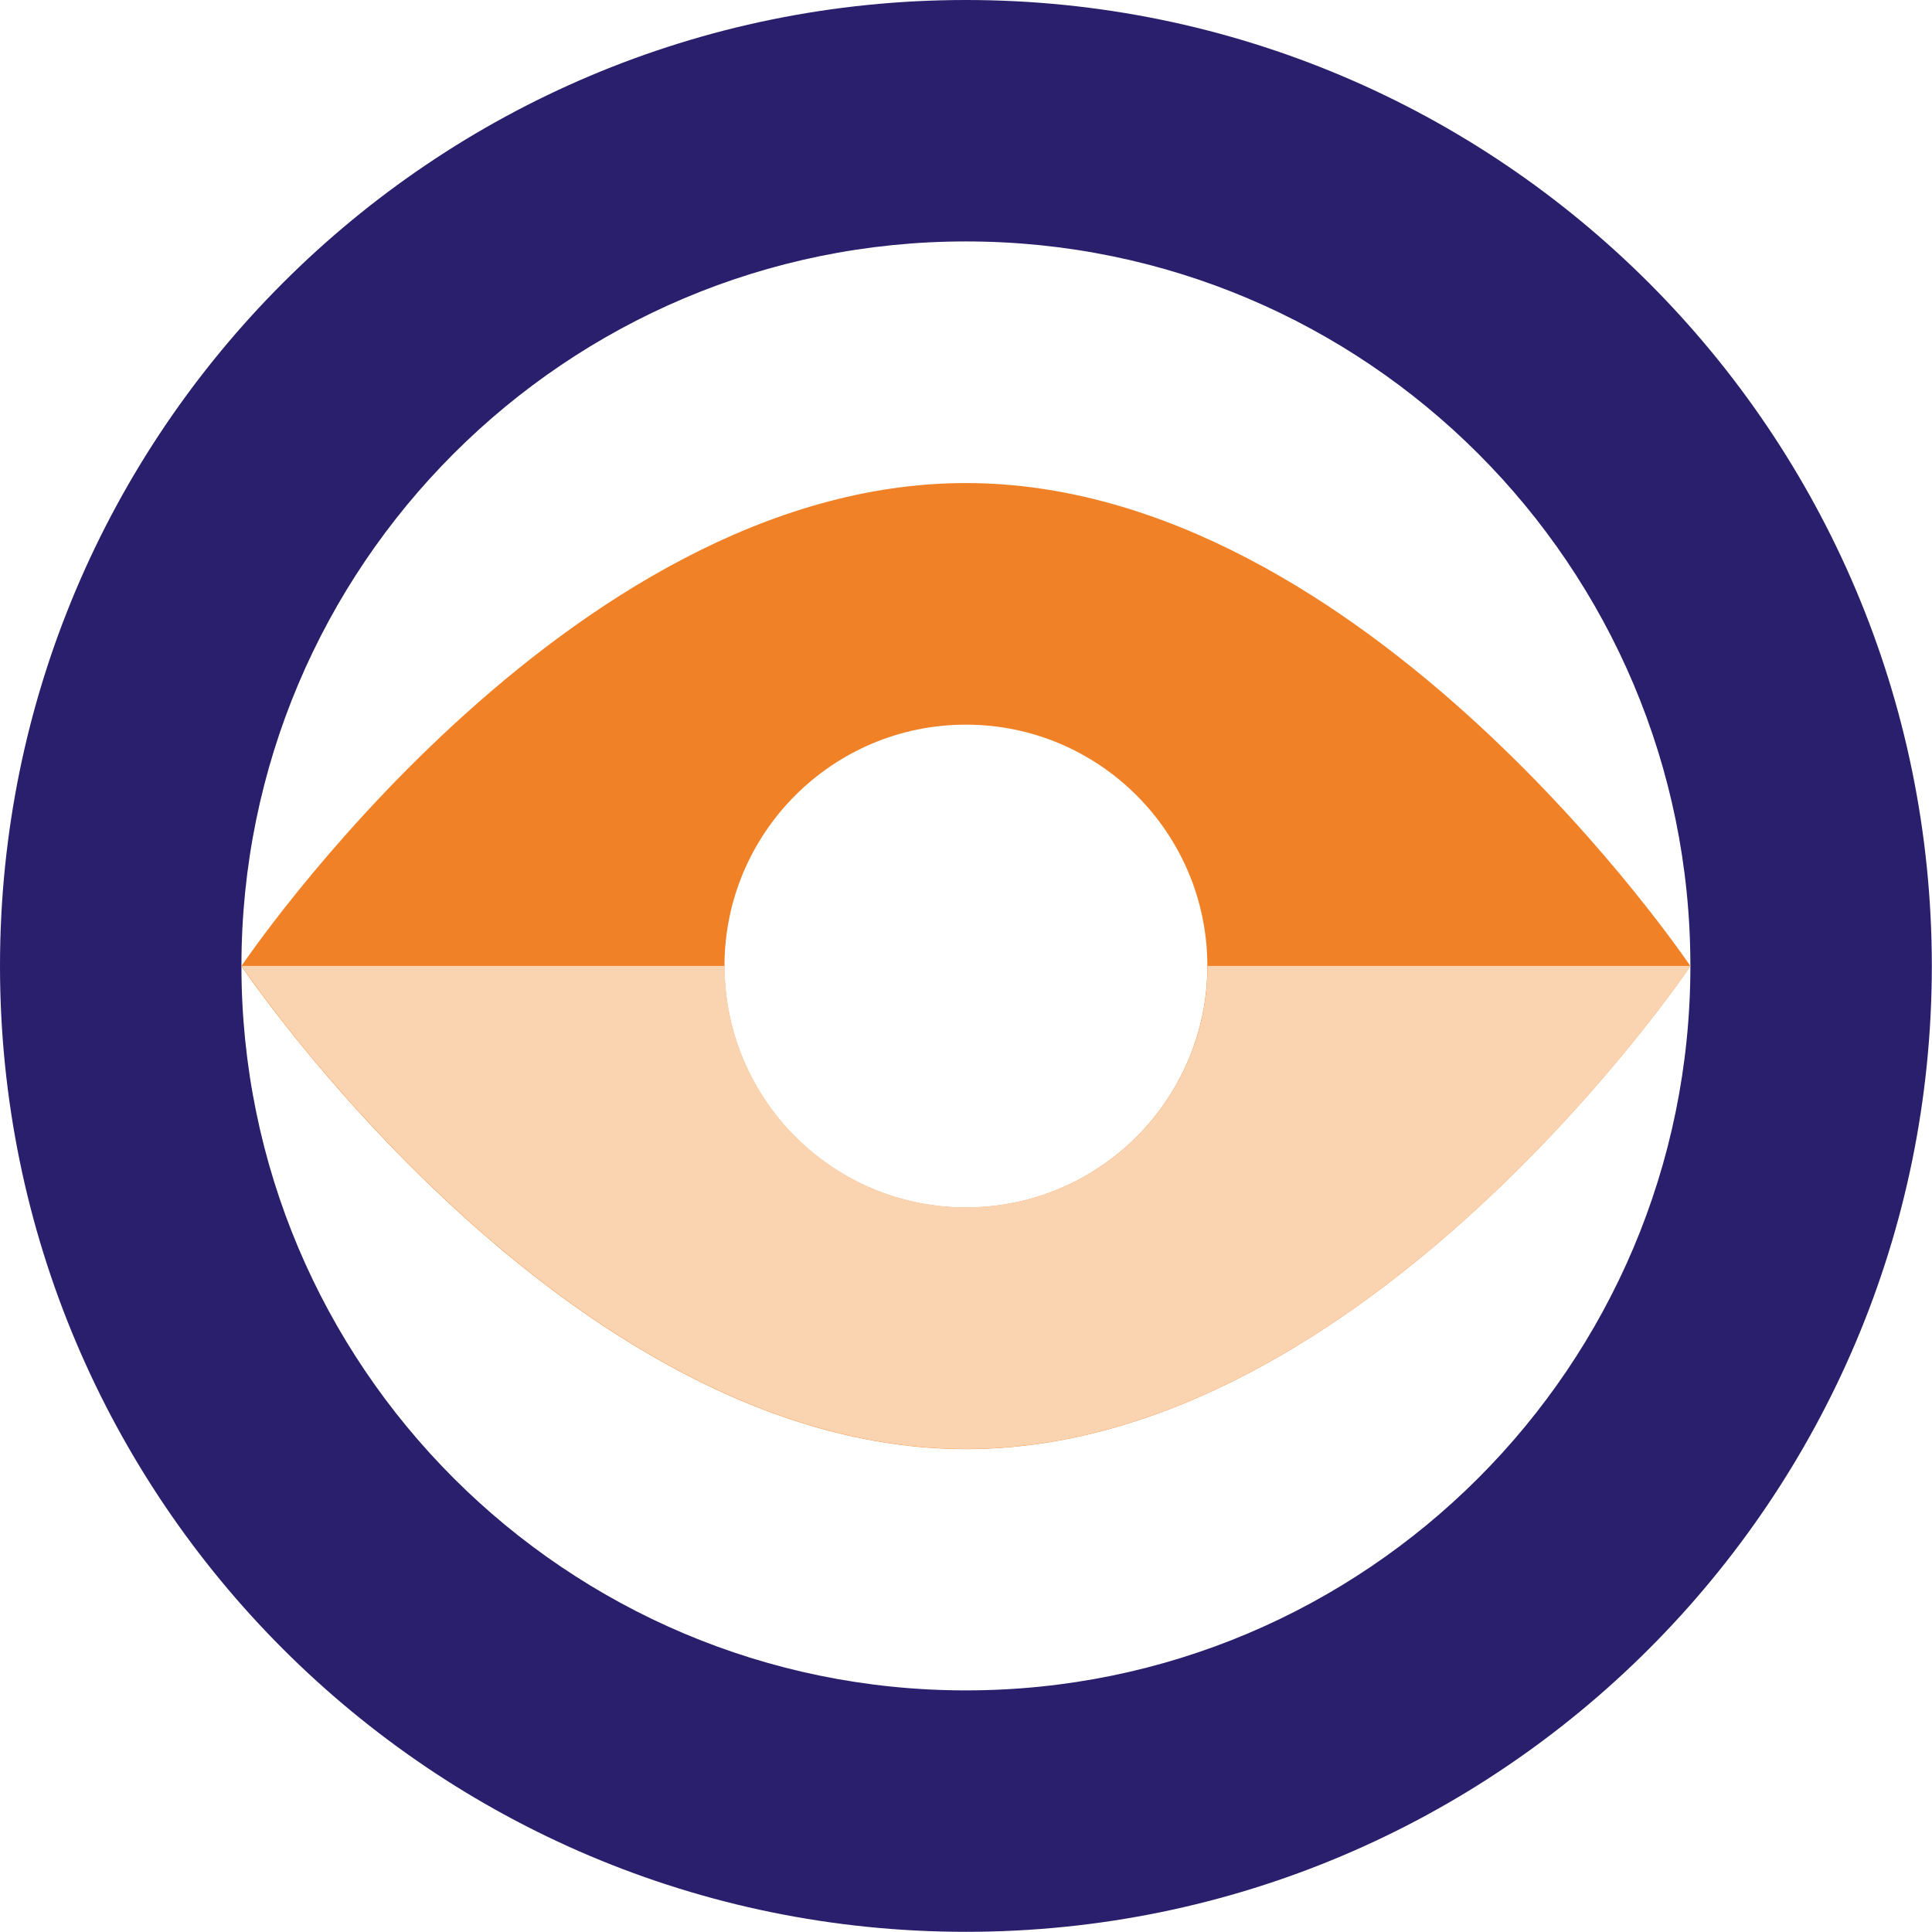 <?xml version="1.0" encoding="UTF-8"?> <svg xmlns="http://www.w3.org/2000/svg" width="120" height="120" viewBox="0 0 120 120" fill="none"><g clip-path="url(#clip0_2154_1674)"><path d="M59.995 0C26.86 0 0 26.86 0 59.995C0 93.13 26.86 119.989 59.995 119.989C93.13 119.989 119.989 93.13 119.989 59.995C119.989 26.86 93.13 0 59.995 0ZM59.995 104.993C35.146 104.993 14.996 84.844 14.996 59.995C14.996 35.146 35.146 14.996 59.995 14.996C84.844 14.996 104.993 35.146 104.993 59.995C104.993 84.844 84.844 104.993 59.995 104.993Z" fill="#291F6C"></path><path d="M59.995 30.003C35.146 30.003 14.996 60.005 14.996 60.005C14.996 60.005 35.146 90.008 59.995 90.008C84.843 90.008 104.993 60.005 104.993 60.005C104.993 60.005 84.843 30.003 59.995 30.003ZM59.995 75.001C51.708 75.001 44.999 68.281 44.999 60.005C44.999 51.73 51.719 45.009 59.995 45.009C68.27 45.009 74.991 51.73 74.991 60.005C74.991 68.281 68.27 75.001 59.995 75.001Z" fill="#F08127"></path><path d="M75.001 59.995C75.001 68.281 68.281 74.991 60.005 74.991C51.729 74.991 45.009 68.27 45.009 59.995H15.007C15.007 59.995 35.157 89.997 60.005 89.997C84.854 89.997 105.004 59.995 105.004 59.995H75.001Z" fill="#FAD3B0"></path></g><defs><clipPath id="clip0_2154_1674"><rect width="120" height="120" fill="white"></rect></clipPath></defs></svg> 